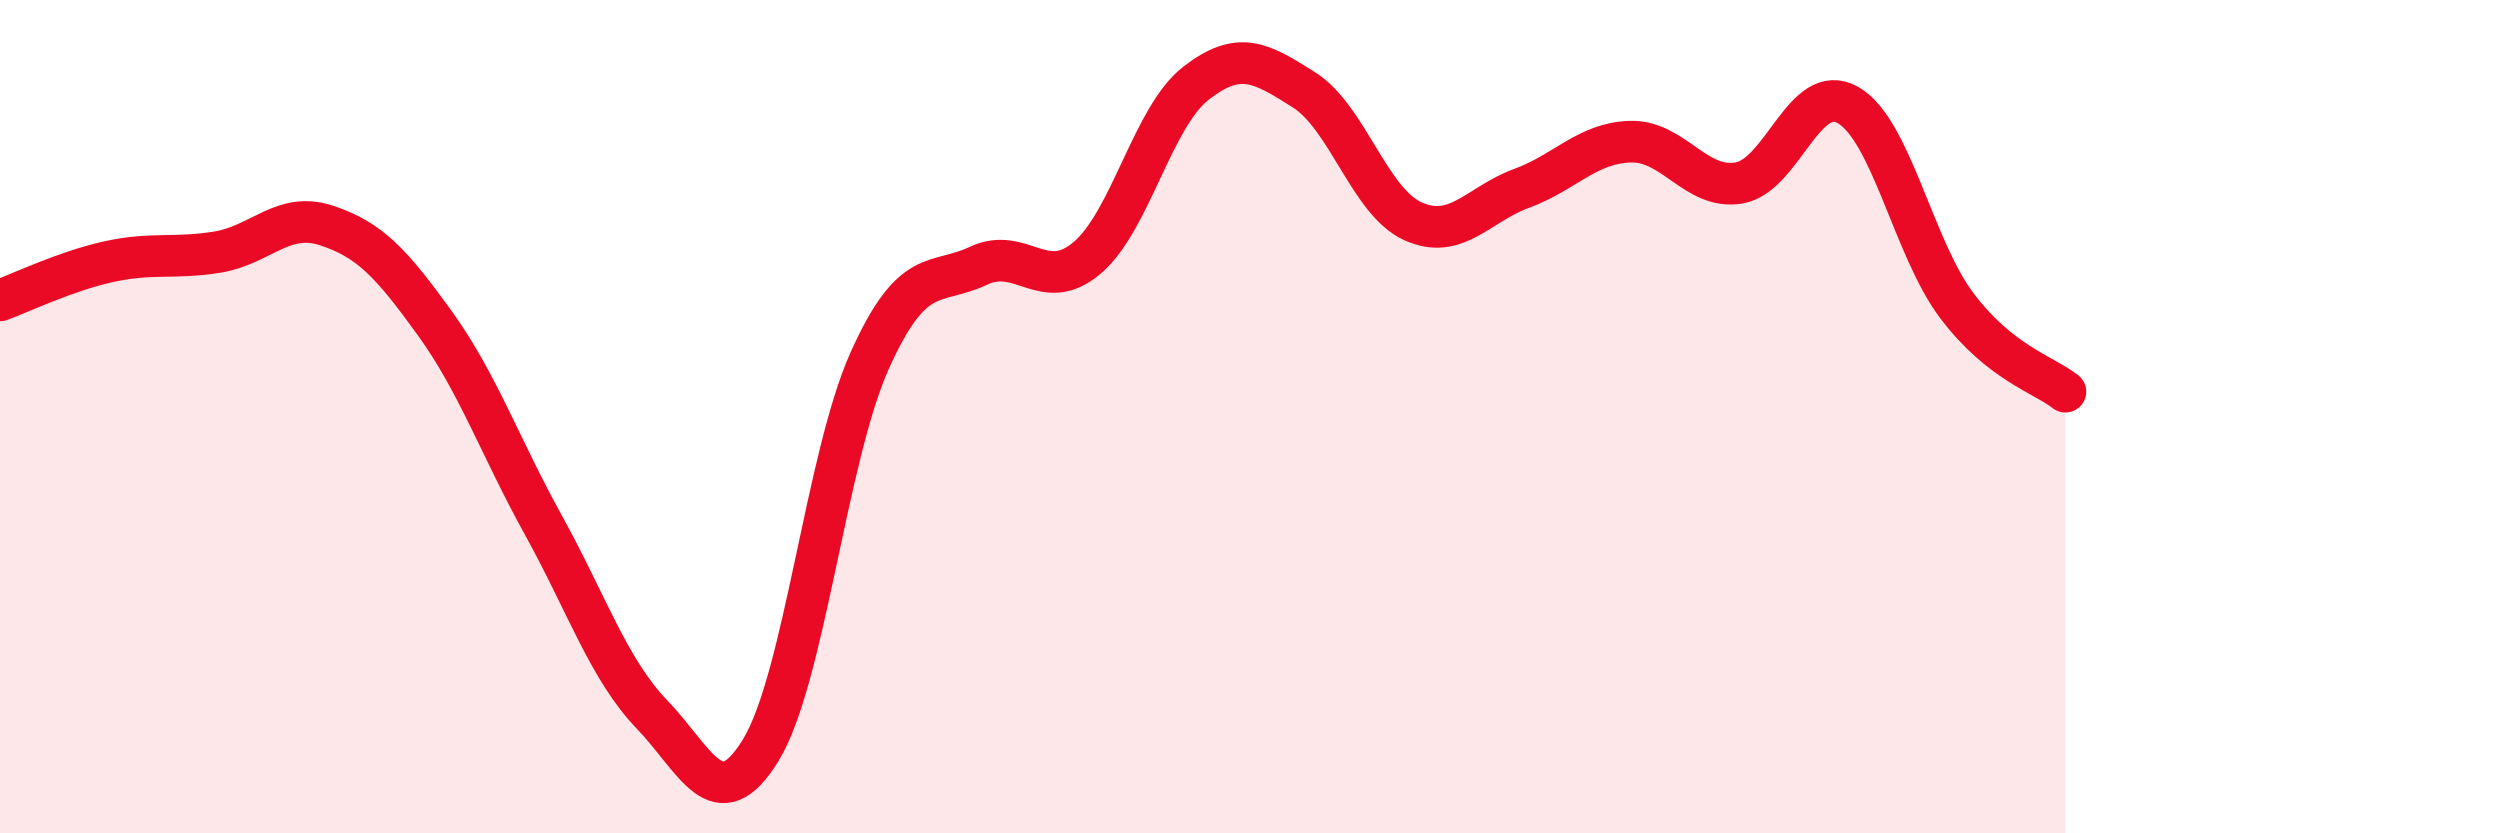 
    <svg width="60" height="20" viewBox="0 0 60 20" xmlns="http://www.w3.org/2000/svg">
      <path
        d="M 0,7.21 C 0.52,7.02 1.57,6.51 2.61,6.28 C 3.65,6.05 4.18,6.22 5.22,6.05 C 6.26,5.88 6.79,5.07 7.83,5.41 C 8.87,5.75 9.39,6.31 10.43,7.75 C 11.47,9.19 12,10.72 13.04,12.6 C 14.08,14.48 14.61,16.07 15.65,17.15 C 16.69,18.23 17.22,19.7 18.26,18 C 19.3,16.3 19.83,10.98 20.87,8.66 C 21.91,6.34 22.44,6.87 23.48,6.38 C 24.52,5.89 25.05,7.07 26.09,6.19 C 27.13,5.31 27.66,2.81 28.7,2 C 29.74,1.19 30.26,1.5 31.3,2.16 C 32.34,2.82 32.87,4.84 33.91,5.31 C 34.95,5.78 35.48,4.9 36.52,4.52 C 37.56,4.14 38.09,3.43 39.13,3.4 C 40.17,3.37 40.7,4.57 41.74,4.39 C 42.78,4.21 43.31,1.93 44.35,2.52 C 45.39,3.11 45.92,5.95 46.96,7.33 C 48,8.71 49.05,8.99 49.57,9.4L49.57 20L0 20Z"
        fill="#EB0A25"
        opacity="0.1"
        stroke-linecap="round"
        stroke-linejoin="round"
      />
      <path
        d="M 0,7.21 C 0.52,7.02 1.57,6.51 2.61,6.28 C 3.65,6.05 4.18,6.22 5.22,6.05 C 6.26,5.88 6.79,5.07 7.83,5.41 C 8.87,5.75 9.39,6.31 10.43,7.75 C 11.47,9.19 12,10.72 13.04,12.6 C 14.08,14.48 14.61,16.07 15.65,17.15 C 16.69,18.23 17.22,19.7 18.26,18 C 19.3,16.3 19.83,10.98 20.87,8.66 C 21.91,6.34 22.44,6.87 23.48,6.38 C 24.52,5.89 25.05,7.07 26.09,6.19 C 27.13,5.31 27.66,2.81 28.7,2 C 29.74,1.19 30.26,1.5 31.3,2.16 C 32.34,2.82 32.87,4.84 33.91,5.31 C 34.95,5.78 35.48,4.9 36.52,4.52 C 37.56,4.14 38.09,3.43 39.13,3.4 C 40.17,3.37 40.7,4.57 41.74,4.39 C 42.78,4.21 43.31,1.93 44.35,2.52 C 45.39,3.11 45.92,5.95 46.96,7.33 C 48,8.71 49.05,8.99 49.57,9.4"
        stroke="#EB0A25"
        stroke-width="1"
        fill="none"
        stroke-linecap="round"
        stroke-linejoin="round"
      />
    </svg>
  